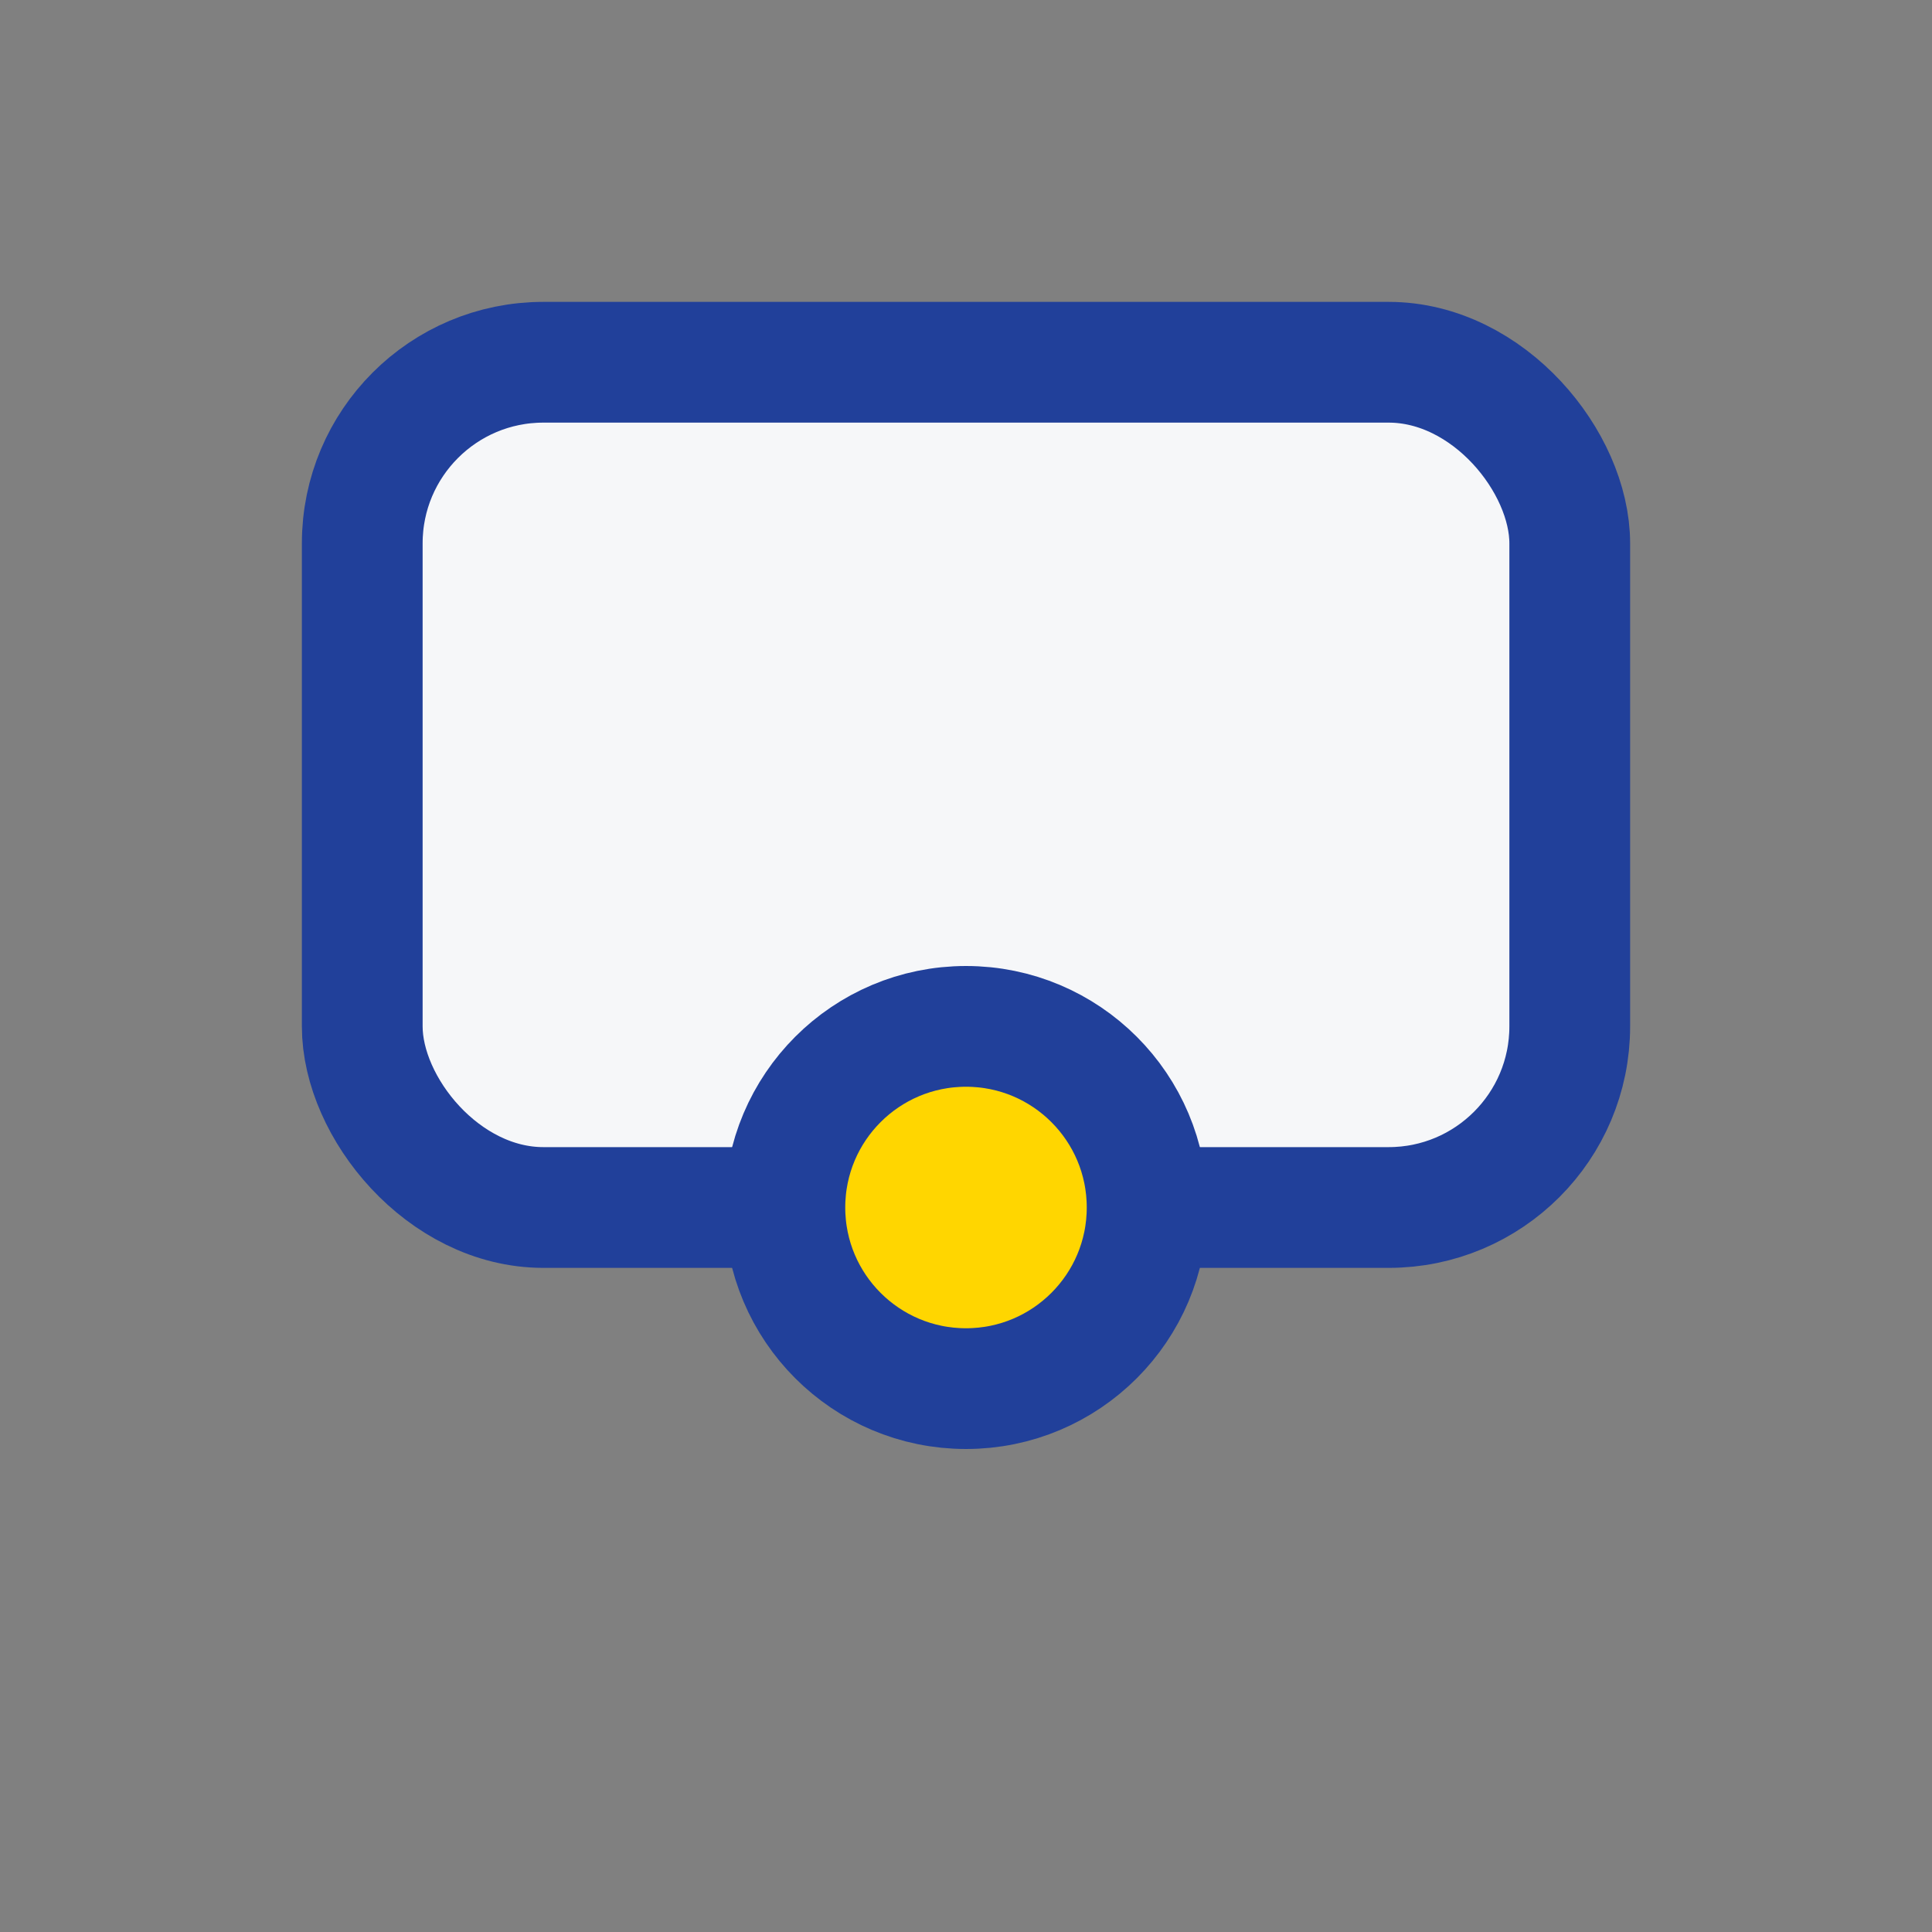 <?xml version="1.0" encoding="UTF-8"?>
<svg xmlns="http://www.w3.org/2000/svg" width="32" height="32" viewBox="0 0 32 32"><rect x="0" y="0" width="32" height="32" fill="#808080" stroke="none"/><rect x="6" y="6" width="20" height="14" rx="3" fill="#F6F7F9" stroke="#21409A" stroke-width="2"/><circle cx="16" cy="20" r="3" fill="#FFD600" stroke="#21409A" stroke-width="2"/></svg>